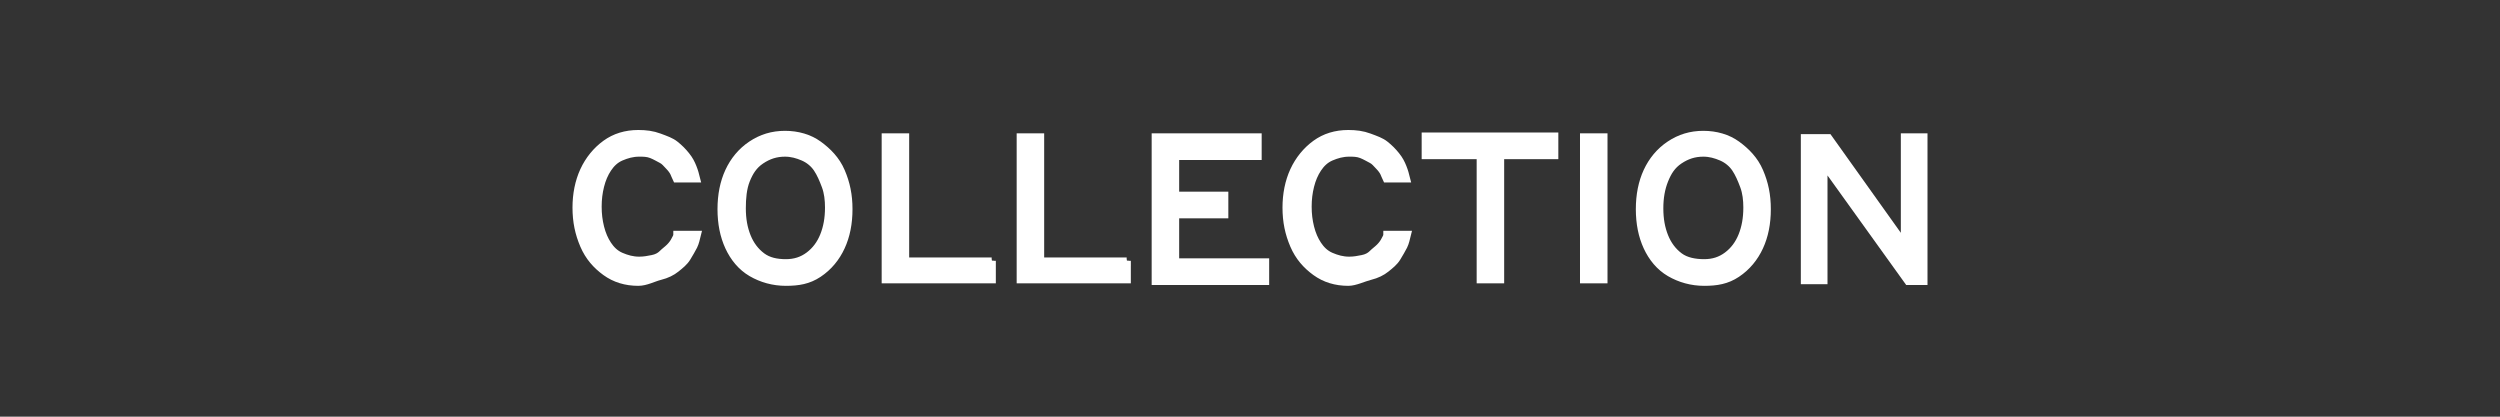 <svg version="1.1" id="Layer_1" xmlns="http://www.w3.org/2000/svg" xmlns:xlink="http://www.w3.org/1999/xlink" x="0px" y="0px" viewBox="0 0 300 50" style="enable-background:new 0 0 300 50;" xml:space="preserve" width="100%" height="100%" preserveAspectRatio="none"><rect x="0" y="0" width="300" height="50" fill="#333333" stroke="none"/><style type="text/css"> .st0{enable-background:new ;} .st1{fill:#FFFFFF;stroke:#FFFFFF;stroke-miterlimit:10;} .st2{fill:#FFFFFF;stroke:#FFFFFF;stroke-width:0.5;stroke-miterlimit:10;} </style><g><g class="st0"><path class="st1" d="M76.6,33.8c-1.5,0-2.8-0.4-3.9-1.2s-2-1.8-2.6-3.2s-0.9-2.8-0.9-4.5c0-1.6,0.3-3.1,0.9-4.4s1.5-2.4,2.6-3.2 s2.4-1.2,3.9-1.2c0.9,0,1.7,0.1,2.5,0.4s1.4,0.5,1.9,0.9s0.9,0.8,1.3,1.3s0.6,0.9,0.8,1.4s0.3,0.9,0.4,1.3h-2.3 c-0.1-0.2-0.2-0.5-0.3-0.7s-0.3-0.5-0.6-0.8s-0.5-0.6-0.9-0.8s-0.7-0.4-1.2-0.6s-1-0.2-1.5-0.2c-0.8,0-1.5,0.2-2.2,0.5 s-1.2,0.8-1.6,1.4s-0.7,1.3-0.9,2.1s-0.3,1.6-0.3,2.5s0.1,1.7,0.3,2.5s0.5,1.5,0.9,2.1s0.9,1.1,1.6,1.4s1.4,0.5,2.2,0.5 c0.6,0,1.1-0.1,1.6-0.2s0.9-0.3,1.2-0.6s0.6-0.5,0.9-0.8s0.5-0.6,0.6-0.8s0.3-0.5,0.3-0.7h2.3c-0.1,0.4-0.2,0.9-0.4,1.3 s-0.5,0.9-0.8,1.4s-0.8,0.9-1.3,1.3s-1.1,0.7-1.9,0.9S77.5,33.8,76.6,33.8z"/><path class="st1" d="M94.3,33.8c-1.5,0-2.9-0.4-4.1-1.1s-2.1-1.8-2.7-3.1s-0.9-2.8-0.9-4.5s0.3-3.2,0.9-4.5s1.5-2.4,2.7-3.2 s2.5-1.2,4-1.2s2.9,0.4,4,1.2s2.1,1.8,2.7,3.2s0.9,2.8,0.9,4.5s-0.3,3.2-0.9,4.5s-1.5,2.4-2.7,3.2S95.8,33.8,94.3,33.8z M94.3,31.6c1.1,0,2-0.3,2.8-0.9s1.4-1.4,1.8-2.4s0.6-2.1,0.6-3.4c0-0.9-0.1-1.8-0.4-2.6s-0.6-1.5-1-2.1s-1-1.1-1.7-1.4 s-1.4-0.5-2.2-0.5c-1.1,0-2,0.3-2.9,0.9s-1.4,1.4-1.8,2.4S89,23.8,89,25c0,1.3,0.2,2.4,0.6,3.4s1,1.8,1.8,2.4S93.2,31.6,94.3,31.6 z"/><path class="st1" d="M119,31.3v2.2h-12.7v-17h2.3v14.9H119V31.3z"/><path class="st1" d="M135.2,31.3v2.2h-12.7v-17h2.3v14.9h10.4V31.3z"/><path class="st1" d="M138.7,33.5v-17h12.2v2.2H141v4.8h5.9v2.2H141v5.8h10.8v2.2h-13.1V33.5z"/><path class="st1" d="M161.8,33.8c-1.5,0-2.8-0.4-3.9-1.2s-2-1.8-2.6-3.2s-0.9-2.8-0.9-4.5c0-1.6,0.3-3.1,0.9-4.4s1.5-2.4,2.6-3.2 s2.4-1.2,3.9-1.2c0.9,0,1.7,0.1,2.5,0.4s1.4,0.5,1.9,0.9s0.9,0.8,1.3,1.3s0.6,0.9,0.8,1.4s0.3,0.9,0.4,1.3h-2.3 c-0.1-0.2-0.2-0.5-0.3-0.7s-0.3-0.5-0.6-0.8s-0.5-0.6-0.9-0.8s-0.7-0.4-1.2-0.6s-1-0.2-1.5-0.2c-0.8,0-1.5,0.2-2.2,0.5 s-1.2,0.8-1.6,1.4s-0.7,1.3-0.9,2.1s-0.3,1.6-0.3,2.5s0.1,1.7,0.3,2.5s0.5,1.5,0.9,2.1s0.9,1.1,1.6,1.4s1.4,0.5,2.2,0.5 c0.6,0,1.1-0.1,1.6-0.2s0.9-0.3,1.2-0.6s0.6-0.5,0.9-0.8s0.5-0.6,0.6-0.8s0.3-0.5,0.3-0.7h2.3c-0.1,0.4-0.2,0.9-0.4,1.3 s-0.5,0.9-0.8,1.4s-0.8,0.9-1.3,1.3s-1.1,0.7-1.9,0.9S162.6,33.8,161.8,33.8z"/><path class="st1" d="M171.1,18.6v-2.2h15.4v2.2H180v14.9h-2.3V18.6H171.1z"/><path class="st1" d="M190.1,33.5v-17h2.3v17H190.1z"/><path class="st1" d="M204.5,33.8c-1.5,0-2.9-0.4-4.1-1.1s-2.1-1.8-2.7-3.1s-0.9-2.8-0.9-4.5s0.3-3.2,0.9-4.5s1.5-2.4,2.7-3.2 s2.5-1.2,4-1.2s2.9,0.4,4,1.2s2.1,1.8,2.7,3.2s0.9,2.8,0.9,4.5s-0.3,3.2-0.9,4.5s-1.5,2.4-2.7,3.2S206,33.8,204.5,33.8z M204.5,31.6c1.1,0,2-0.3,2.8-0.9s1.4-1.4,1.8-2.4s0.6-2.1,0.6-3.4c0-0.9-0.1-1.8-0.4-2.6s-0.6-1.5-1-2.1s-1-1.1-1.7-1.4 s-1.4-0.5-2.2-0.5c-1.1,0-2,0.3-2.9,0.9s-1.4,1.4-1.8,2.4s-0.6,2.1-0.6,3.4s0.2,2.4,0.6,3.4s1,1.8,1.8,2.4S203.4,31.6,204.5,31.6z "/><path class="st1" d="M230.8,16.5v17.2H229l-10.2-14.2v14.1h-2.2v-17h2.8l9.2,12.9v-13H230.8z"/></g><g class="st0"><path class="st2" d="M76.6,33.8c-1.5,0-2.8-0.4-3.9-1.2s-2-1.8-2.6-3.2s-0.9-2.8-0.9-4.5c0-1.6,0.3-3.1,0.9-4.4s1.5-2.4,2.6-3.2 s2.4-1.2,3.9-1.2c0.9,0,1.7,0.1,2.5,0.4s1.4,0.5,1.9,0.9s0.9,0.8,1.3,1.3s0.6,0.9,0.8,1.4s0.3,0.9,0.4,1.3h-2.3 c-0.1-0.2-0.2-0.5-0.3-0.7s-0.3-0.5-0.6-0.8s-0.5-0.6-0.9-0.8s-0.7-0.4-1.2-0.6s-1-0.2-1.5-0.2c-0.8,0-1.5,0.2-2.2,0.5 s-1.2,0.8-1.6,1.4s-0.7,1.3-0.9,2.1s-0.3,1.6-0.3,2.5s0.1,1.7,0.3,2.5s0.5,1.5,0.9,2.1s0.9,1.1,1.6,1.4s1.4,0.5,2.2,0.5 c0.6,0,1.1-0.1,1.6-0.2s0.9-0.3,1.2-0.6s0.6-0.5,0.9-0.8s0.5-0.6,0.6-0.8s0.3-0.5,0.3-0.7h2.3c-0.1,0.4-0.2,0.9-0.4,1.3 s-0.5,0.9-0.8,1.4s-0.8,0.9-1.3,1.3s-1.1,0.7-1.9,0.9S77.5,33.8,76.6,33.8z"/><path class="st2" d="M94.3,33.8c-1.5,0-2.9-0.4-4.1-1.1s-2.1-1.8-2.7-3.1s-0.9-2.8-0.9-4.5s0.3-3.2,0.9-4.5s1.5-2.4,2.7-3.2 s2.5-1.2,4-1.2s2.9,0.4,4,1.2s2.1,1.8,2.7,3.2s0.9,2.8,0.9,4.5s-0.3,3.2-0.9,4.5s-1.5,2.4-2.7,3.2S95.8,33.8,94.3,33.8z M94.3,31.6c1.1,0,2-0.3,2.8-0.9s1.4-1.4,1.8-2.4s0.6-2.1,0.6-3.4c0-0.9-0.1-1.8-0.4-2.6s-0.6-1.5-1-2.1s-1-1.1-1.7-1.4 s-1.4-0.5-2.2-0.5c-1.1,0-2,0.3-2.9,0.9s-1.4,1.4-1.8,2.4S89,23.8,89,25c0,1.3,0.2,2.4,0.6,3.4s1,1.8,1.8,2.4S93.2,31.6,94.3,31.6 z"/><path class="st2" d="M119,31.3v2.2h-12.7v-17h2.3v14.9H119V31.3z"/><path class="st2" d="M135.2,31.3v2.2h-12.7v-17h2.3v14.9h10.4V31.3z"/><path class="st2" d="M138.7,33.5v-17h12.2v2.2H141v4.8h5.9v2.2H141v5.8h10.8v2.2h-13.1V33.5z"/><path class="st2" d="M161.8,33.8c-1.5,0-2.8-0.4-3.9-1.2s-2-1.8-2.6-3.2s-0.9-2.8-0.9-4.5c0-1.6,0.3-3.1,0.9-4.4s1.5-2.4,2.6-3.2 s2.4-1.2,3.9-1.2c0.9,0,1.7,0.1,2.5,0.4s1.4,0.5,1.9,0.9s0.9,0.8,1.3,1.3s0.6,0.9,0.8,1.4s0.3,0.9,0.4,1.3h-2.3 c-0.1-0.2-0.2-0.5-0.3-0.7s-0.3-0.5-0.6-0.8s-0.5-0.6-0.9-0.8s-0.7-0.4-1.2-0.6s-1-0.2-1.5-0.2c-0.8,0-1.5,0.2-2.2,0.5 s-1.2,0.8-1.6,1.4s-0.7,1.3-0.9,2.1s-0.3,1.6-0.3,2.5s0.1,1.7,0.3,2.5s0.5,1.5,0.9,2.1s0.9,1.1,1.6,1.4s1.4,0.5,2.2,0.5 c0.6,0,1.1-0.1,1.6-0.2s0.9-0.3,1.2-0.6s0.6-0.5,0.9-0.8s0.5-0.6,0.6-0.8s0.3-0.5,0.3-0.7h2.3c-0.1,0.4-0.2,0.9-0.4,1.3 s-0.5,0.9-0.8,1.4s-0.8,0.9-1.3,1.3s-1.1,0.7-1.9,0.9S162.6,33.8,161.8,33.8z"/><path class="st2" d="M171.1,18.6v-2.2h15.4v2.2H180v14.9h-2.3V18.6H171.1z"/><path class="st2" d="M190.1,33.5v-17h2.3v17H190.1z"/><path class="st2" d="M204.5,33.8c-1.5,0-2.9-0.4-4.1-1.1s-2.1-1.8-2.7-3.1s-0.9-2.8-0.9-4.5s0.3-3.2,0.9-4.5s1.5-2.4,2.7-3.2 s2.5-1.2,4-1.2s2.9,0.4,4,1.2s2.1,1.8,2.7,3.2s0.9,2.8,0.9,4.5s-0.3,3.2-0.9,4.5s-1.5,2.4-2.7,3.2S206,33.8,204.5,33.8z M204.5,31.6c1.1,0,2-0.3,2.8-0.9s1.4-1.4,1.8-2.4s0.6-2.1,0.6-3.4c0-0.9-0.1-1.8-0.4-2.6s-0.6-1.5-1-2.1s-1-1.1-1.7-1.4 s-1.4-0.5-2.2-0.5c-1.1,0-2,0.3-2.9,0.9s-1.4,1.4-1.8,2.4s-0.6,2.1-0.6,3.4s0.2,2.4,0.6,3.4s1,1.8,1.8,2.4S203.4,31.6,204.5,31.6z "/><path class="st2" d="M230.8,16.5v17.2H229l-10.2-14.2v14.1h-2.2v-17h2.8l9.2,12.9v-13H230.8z"/></g></g></svg>